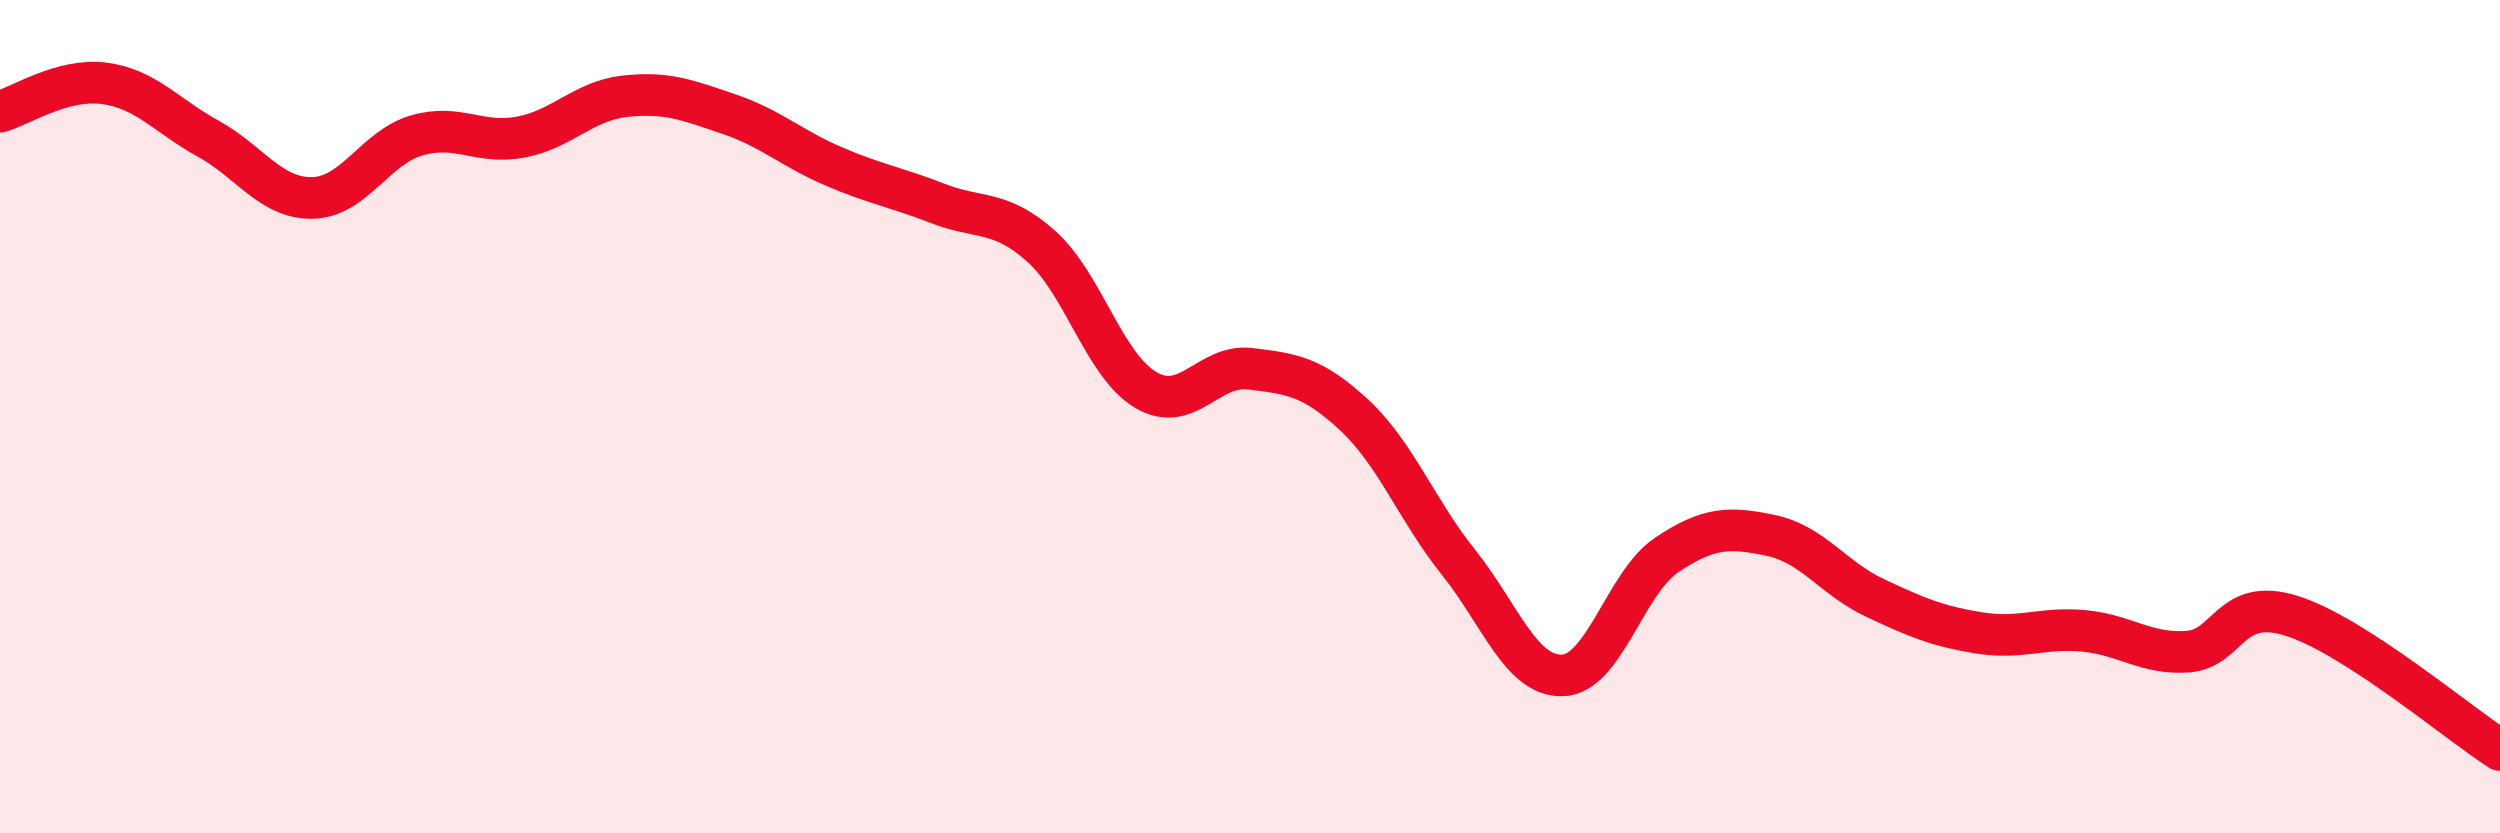 
    <svg width="60" height="20" viewBox="0 0 60 20" xmlns="http://www.w3.org/2000/svg">
      <path
        d="M 0,2.68 C 0.5,2.54 1.5,1.87 2.5,2 C 3.5,2.13 4,2.78 5,3.33 C 6,3.88 6.5,4.77 7.5,4.75 C 8.5,4.73 9,3.54 10,3.25 C 11,2.96 11.5,3.48 12.5,3.29 C 13.5,3.1 14,2.42 15,2.31 C 16,2.2 16.5,2.4 17.5,2.74 C 18.5,3.08 19,3.56 20,3.99 C 21,4.42 21.5,4.49 22.5,4.88 C 23.5,5.27 24,5.02 25,5.92 C 26,6.82 26.5,8.77 27.5,9.36 C 28.5,9.95 29,8.73 30,8.85 C 31,8.97 31.5,9.03 32.5,9.96 C 33.5,10.89 34,12.24 35,13.49 C 36,14.74 36.5,16.24 37.5,16.21 C 38.5,16.18 39,13.99 40,13.32 C 41,12.65 41.5,12.64 42.5,12.85 C 43.5,13.06 44,13.88 45,14.35 C 46,14.82 46.5,15.03 47.5,15.19 C 48.5,15.35 49,15.05 50,15.14 C 51,15.23 51.5,15.71 52.5,15.64 C 53.5,15.57 53.5,14.31 55,14.78 C 56.5,15.25 59,17.36 60,18L60 20L0 20Z"
        fill="#EB0A25"
        opacity="0.1"
        stroke-linecap="round"
        stroke-linejoin="round"
      />
      <path
        d="M 0,2.68 C 0.5,2.54 1.5,1.87 2.5,2 C 3.5,2.13 4,2.78 5,3.33 C 6,3.88 6.5,4.77 7.5,4.75 C 8.5,4.73 9,3.54 10,3.25 C 11,2.96 11.5,3.48 12.5,3.29 C 13.5,3.1 14,2.42 15,2.31 C 16,2.2 16.5,2.4 17.5,2.74 C 18.5,3.08 19,3.56 20,3.99 C 21,4.42 21.5,4.49 22.5,4.88 C 23.5,5.27 24,5.02 25,5.92 C 26,6.82 26.5,8.77 27.5,9.36 C 28.5,9.95 29,8.73 30,8.85 C 31,8.97 31.5,9.03 32.5,9.96 C 33.5,10.89 34,12.24 35,13.49 C 36,14.74 36.5,16.24 37.5,16.21 C 38.5,16.18 39,13.99 40,13.32 C 41,12.65 41.5,12.64 42.5,12.85 C 43.5,13.06 44,13.88 45,14.35 C 46,14.82 46.5,15.03 47.5,15.19 C 48.5,15.35 49,15.05 50,15.14 C 51,15.23 51.5,15.71 52.5,15.64 C 53.5,15.57 53.5,14.31 55,14.78 C 56.5,15.25 59,17.36 60,18"
        stroke="#EB0A25"
        stroke-width="1"
        fill="none"
        stroke-linecap="round"
        stroke-linejoin="round"
      />
    </svg>
  